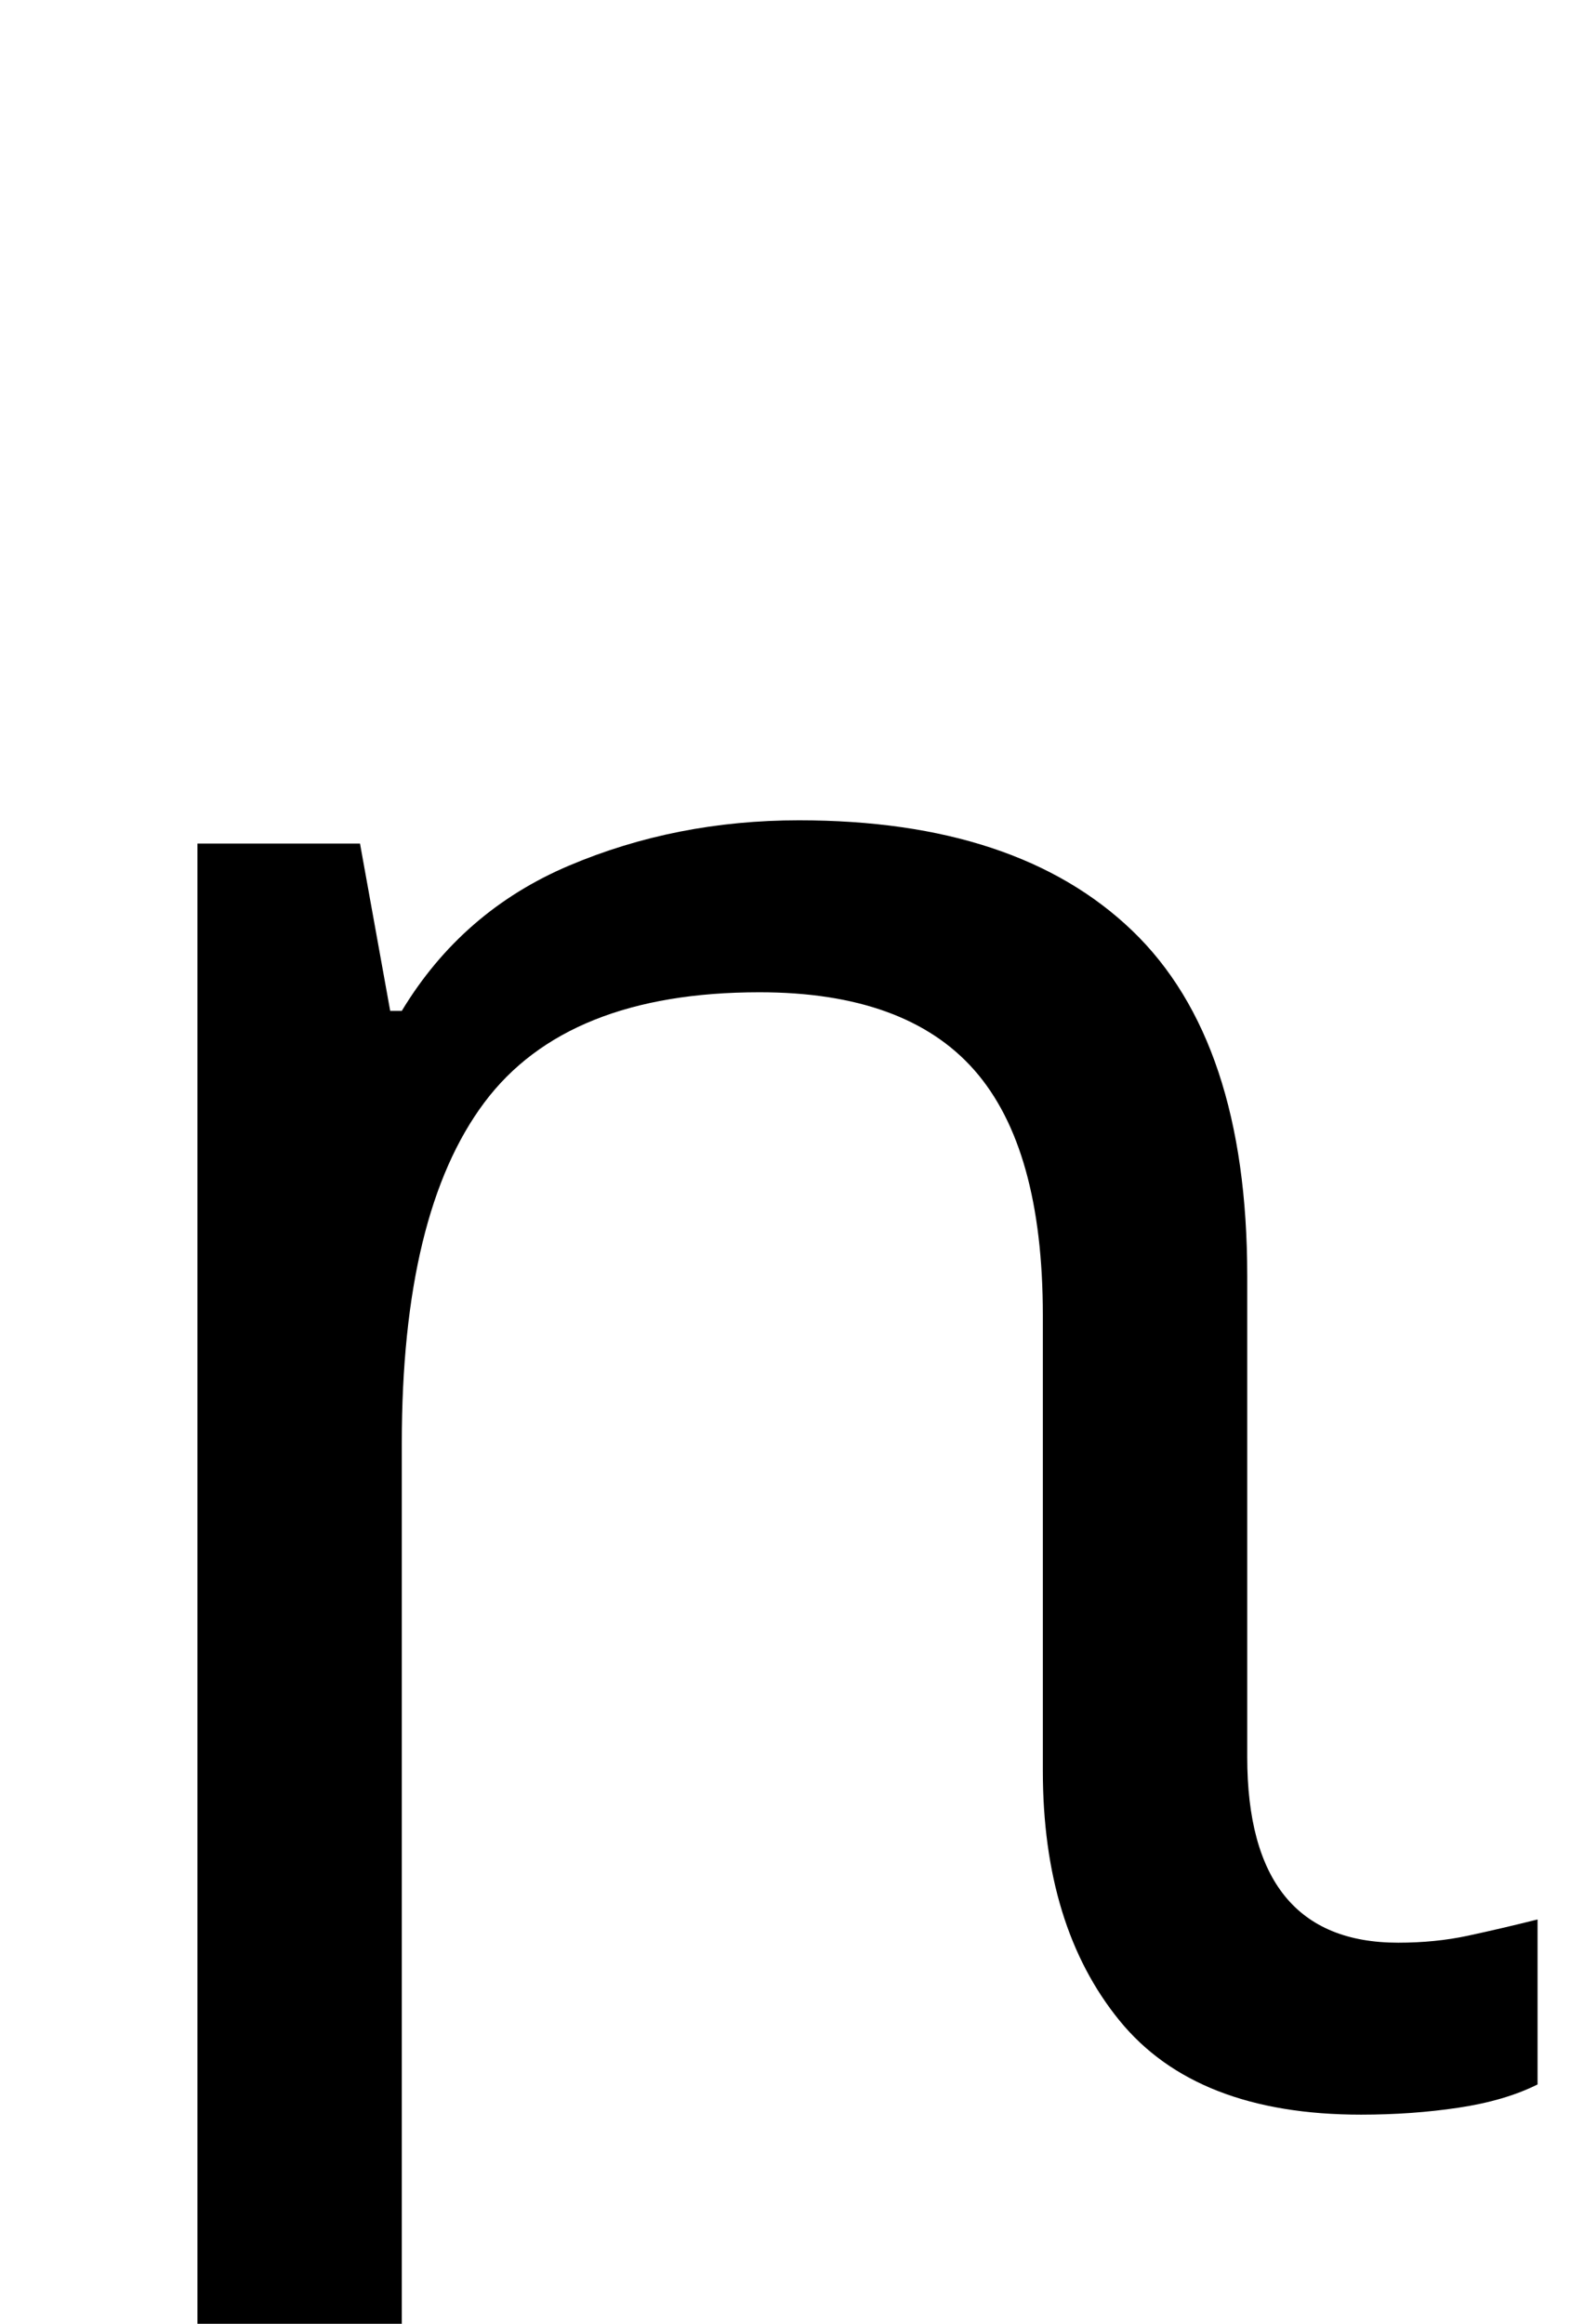 <svg xmlns="http://www.w3.org/2000/svg" id="UA783" viewBox="0 0 682 1000"><path transform="translate(0, 900) scale(1,-1)" d="M449 138L449 334Q449 406 419.50 439.50Q390 473 327 473L327 473Q244 473 208.50 425.50Q173 378 173 279L173 279L173-240L85-240L85 537L155 537L168 465L173 465Q199 508 245 527.50Q291 547 344 547L344 547Q438 547 487.50 499.50Q537 452 537 351L537 351L537 144Q537 64 602 64L602 64Q618 64 632 67Q646 70 662 74L662 74L662 3Q648-4 628-7Q608-10 586-10L586-10Q515-10 482 30.50Q449 71 449 138L449 138Z"/></svg>